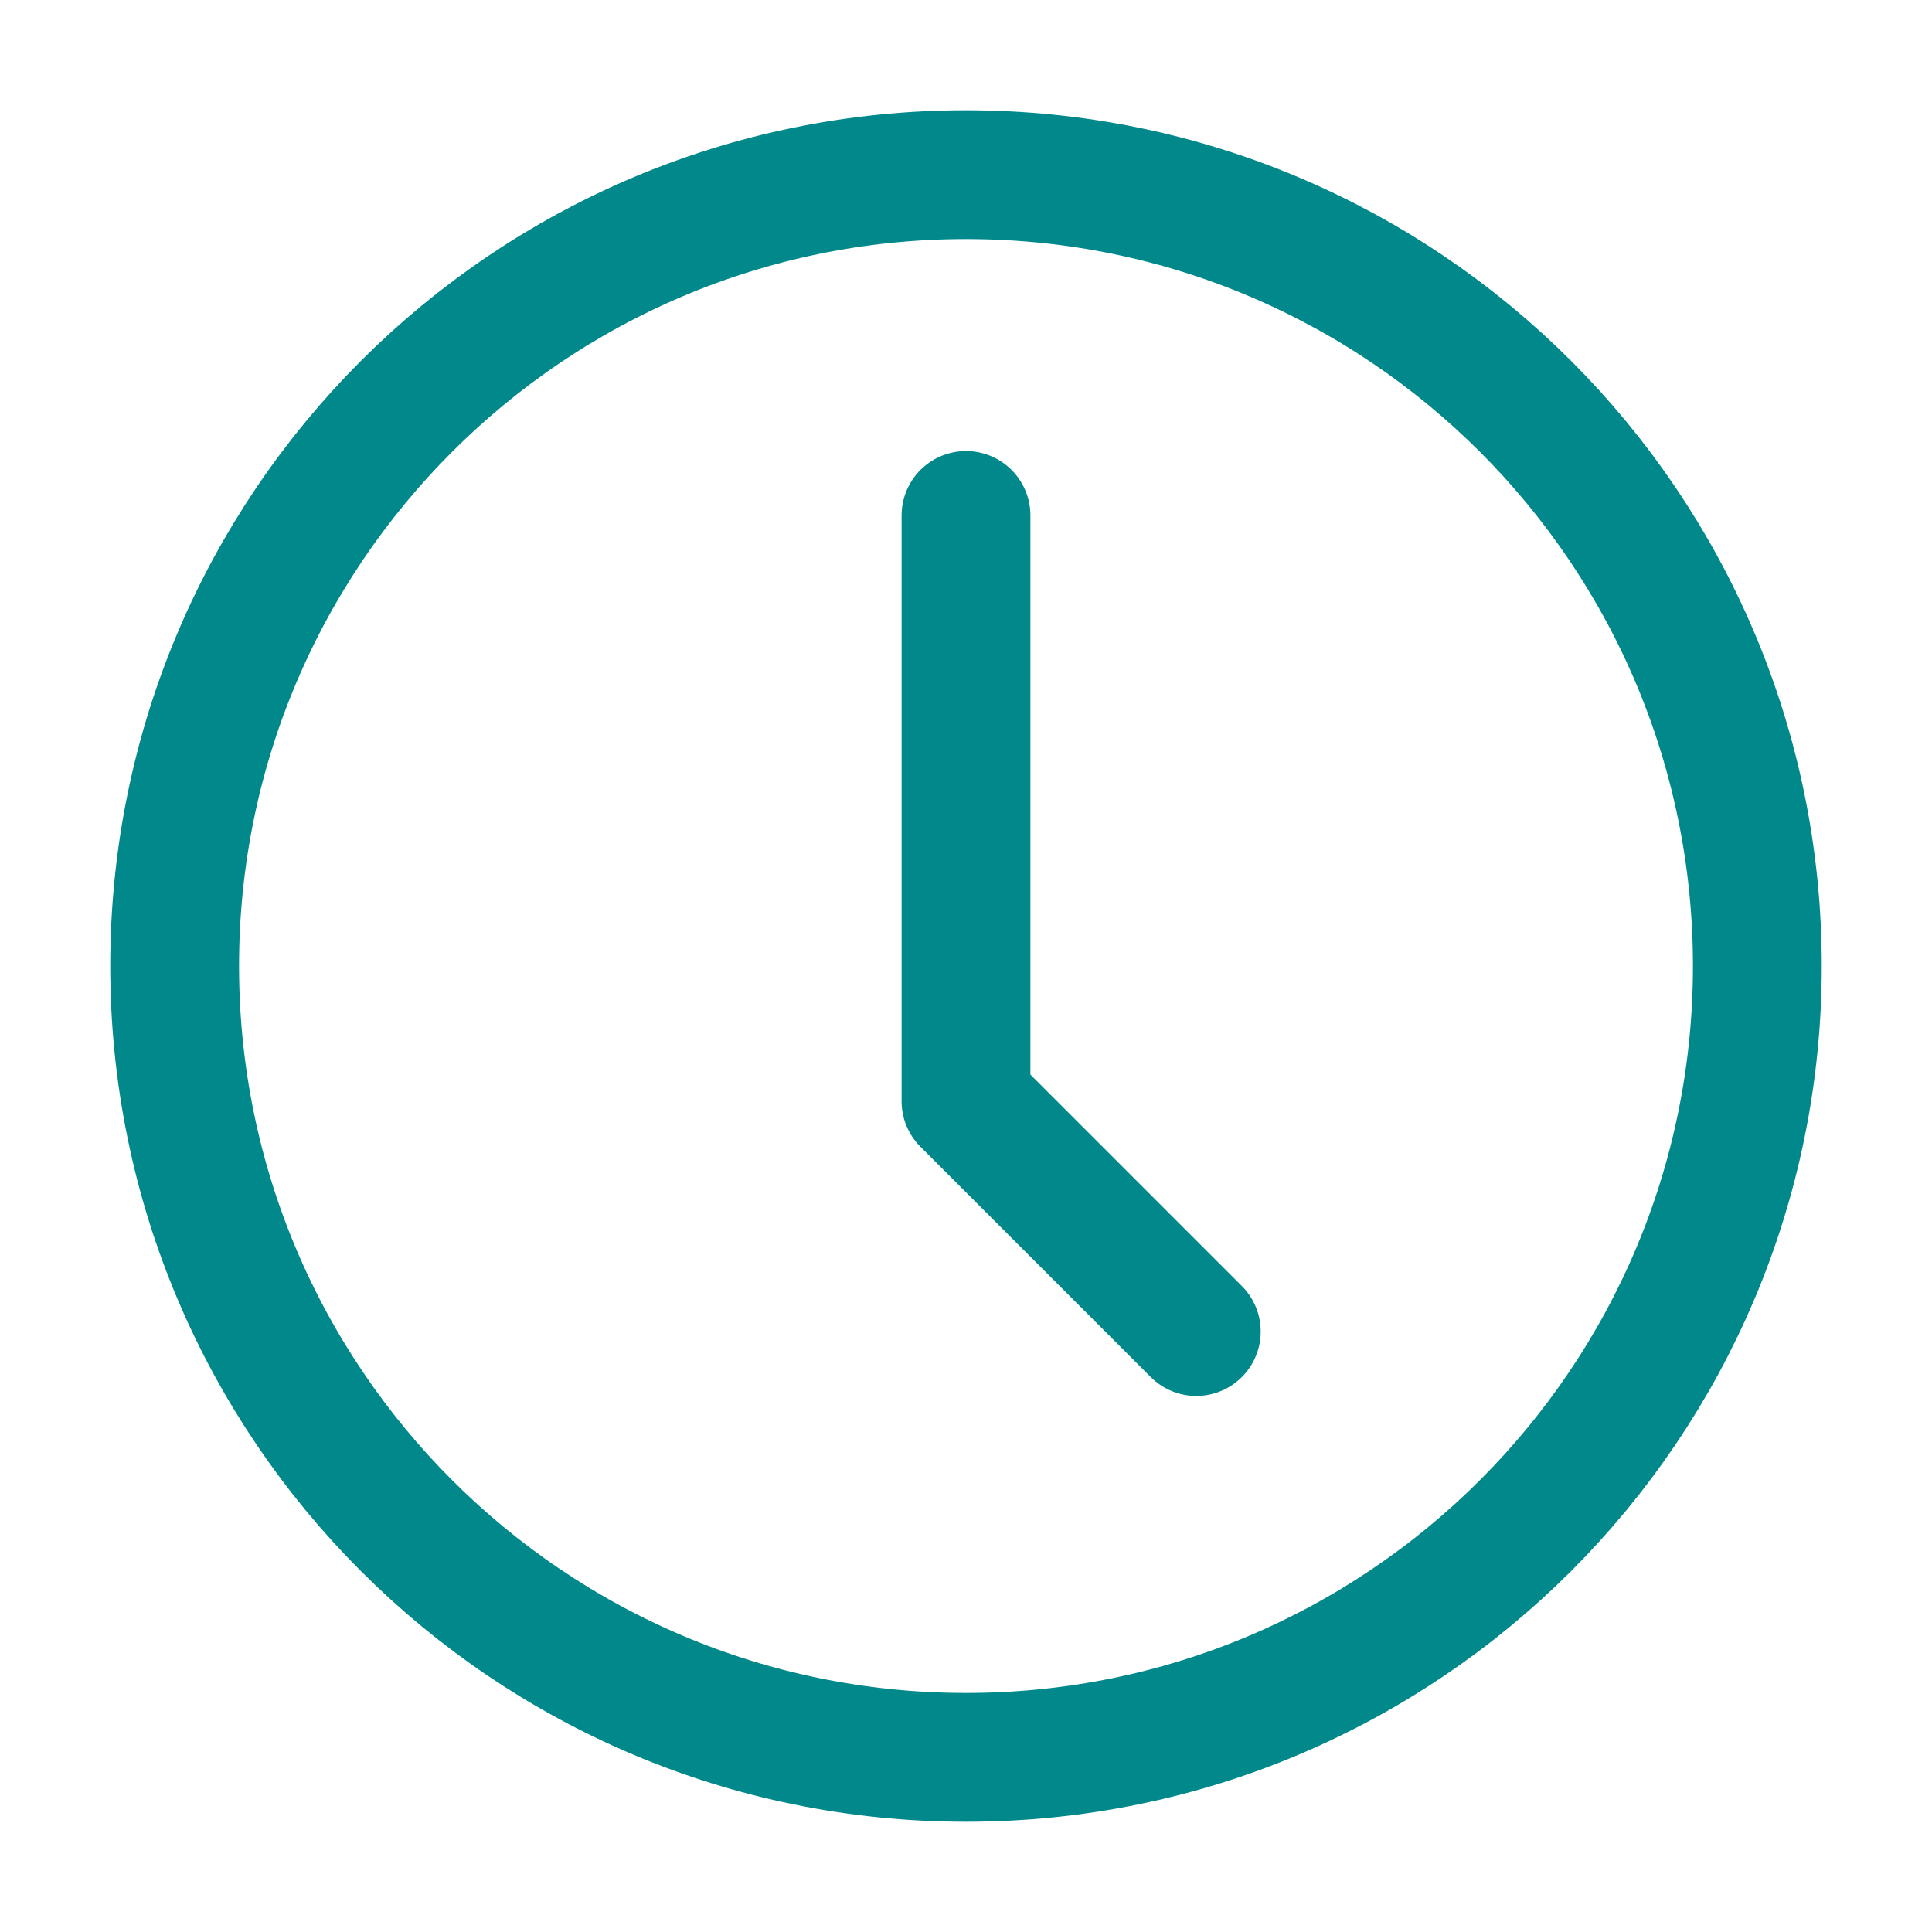 <svg width="30" height="30" viewBox="0 0 30 30" fill="none" xmlns="http://www.w3.org/2000/svg">
<path d="M15 27.288C21.787 27.288 27.288 21.786 27.288 15C27.288 8.213 21.787 2.712 15 2.712C8.214 2.712 2.712 8.213 2.712 15C2.712 21.786 8.214 27.288 15 27.288Z" stroke="#00888B" stroke-width="2" stroke-miterlimit="10" stroke-linecap="round" stroke-linejoin="round"/>
<path d="M15 8.004V17.1L18.576 20.676" stroke="#00888B" stroke-width="2" stroke-miterlimit="10" stroke-linecap="round" stroke-linejoin="round"/>
</svg>
